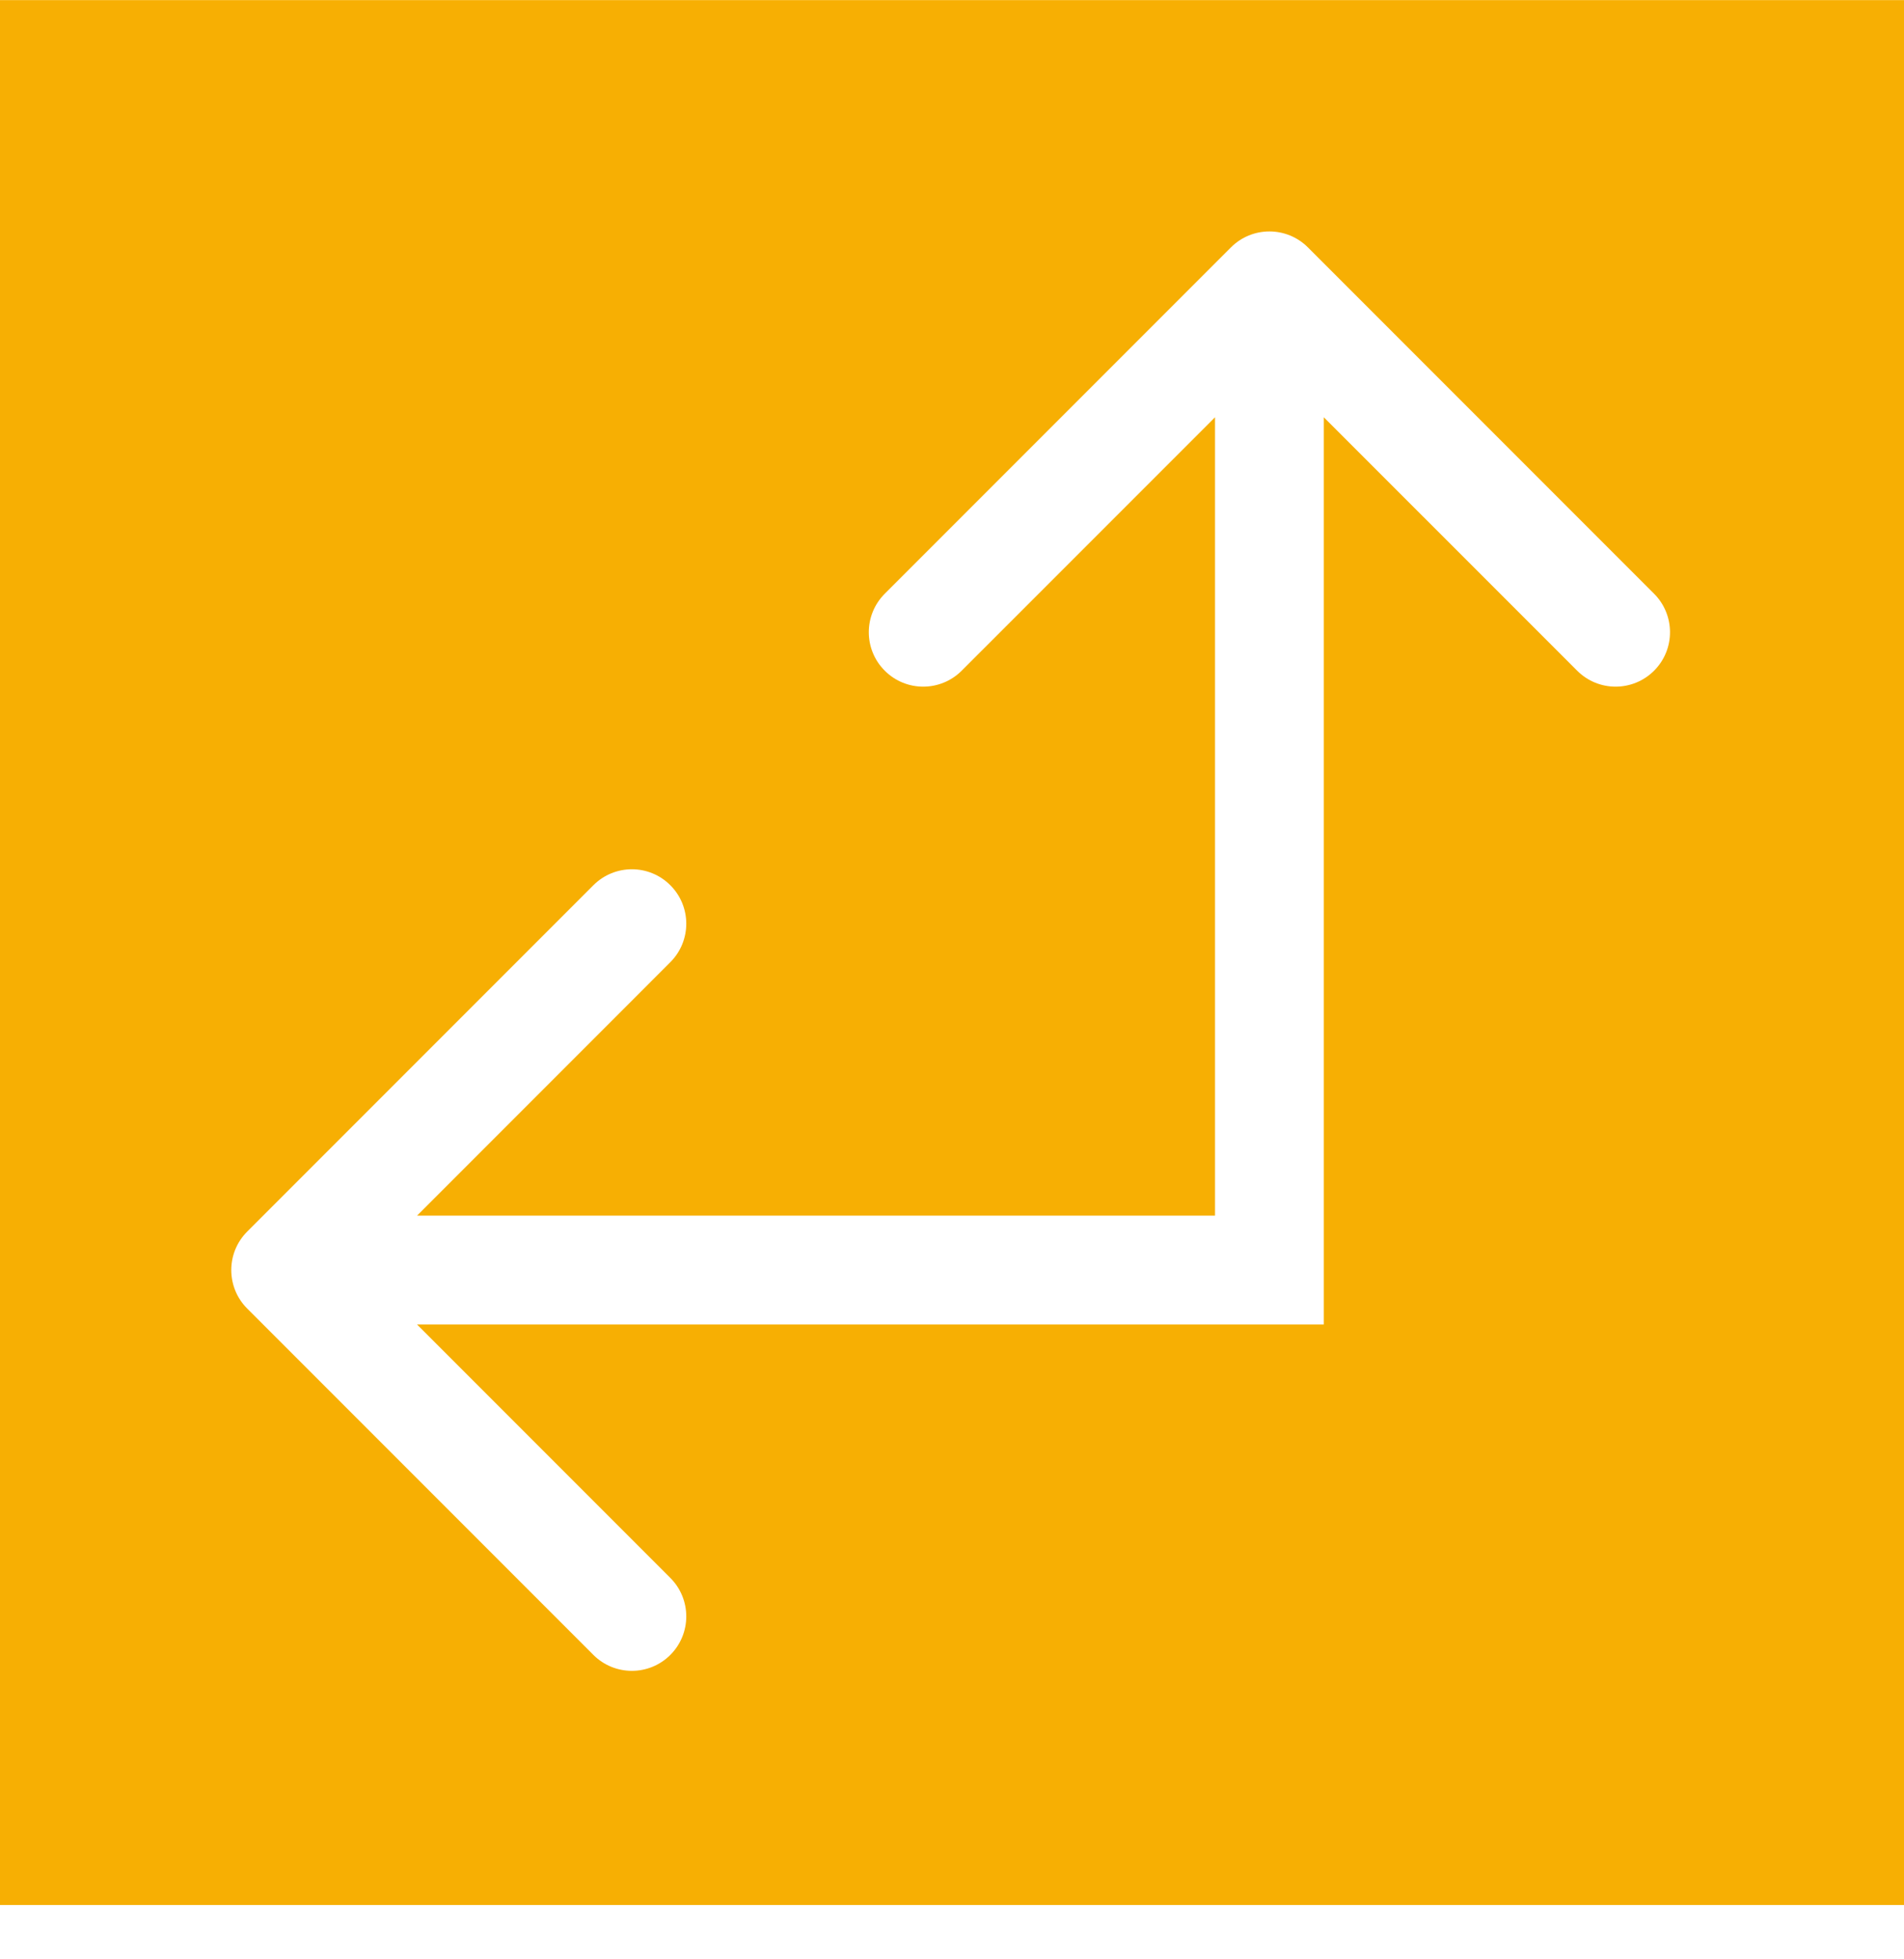 <svg width="35" height="36" viewBox="0 0 35 36" fill="none" xmlns="http://www.w3.org/2000/svg">
<path fill-rule="evenodd" clip-rule="evenodd" d="M0 35.002L35 35.002L35 0.002L3.0598e-06 0.002L0 35.002ZM4.544 22.629C4.154 23.019 4.154 23.652 4.544 24.043L10.908 30.407C11.299 30.797 11.932 30.797 12.322 30.407C12.713 30.016 12.713 29.383 12.322 28.992L7.666 24.336L23.335 24.336L24.335 24.336L24.335 23.336L24.335 7.667L28.992 12.323C29.382 12.714 30.015 12.714 30.406 12.323C30.796 11.933 30.796 11.3 30.406 10.909L24.042 4.545C23.651 4.155 23.018 4.155 22.628 4.545L16.264 10.909C15.873 11.3 15.873 11.933 16.264 12.323C16.654 12.714 17.287 12.714 17.678 12.323L22.335 7.667L22.335 22.336L7.666 22.336L12.322 17.679C12.713 17.288 12.713 16.655 12.322 16.265C11.932 15.874 11.299 15.874 10.908 16.265L4.544 22.629Z" fill="#F7AF03"/>
</svg>
